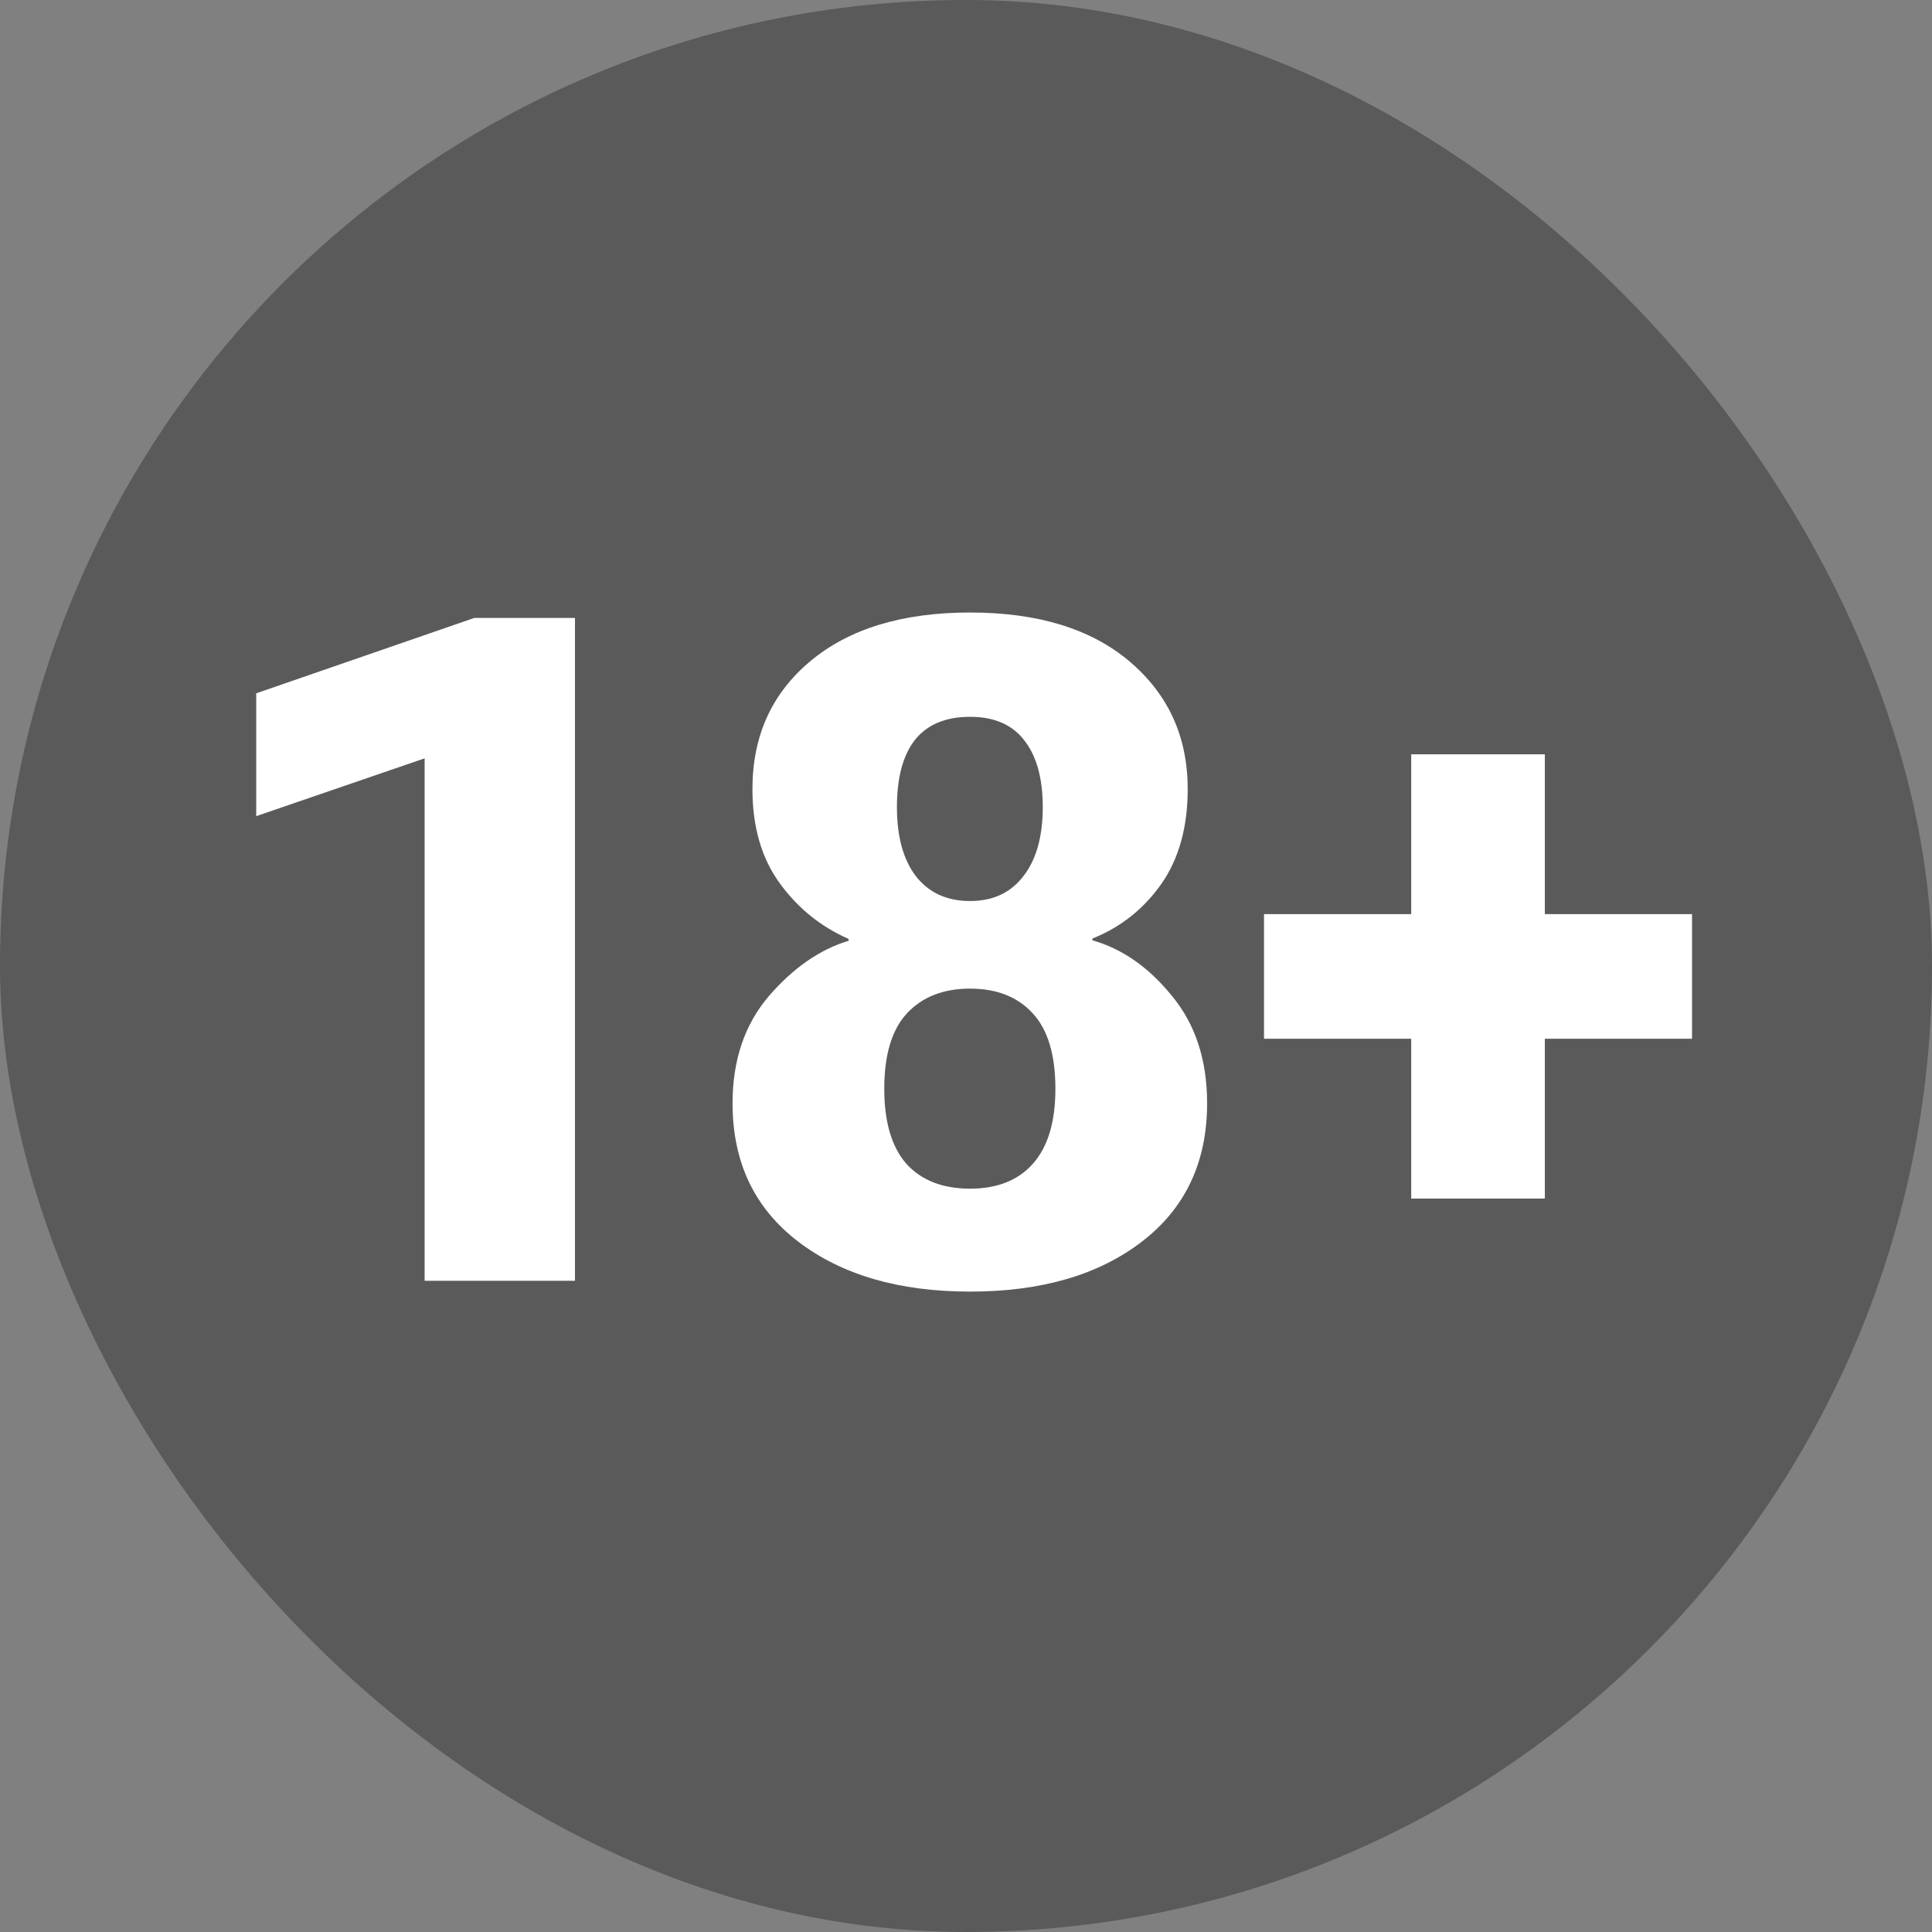 <?xml version="1.0" encoding="UTF-8"?> <svg xmlns="http://www.w3.org/2000/svg" width="89" height="89" viewBox="0 0 89 89" fill="none"><rect x="0" y="0" width="89" height="89" fill="#808080" stroke="none"/><rect width="89" height="89" rx="44.5" fill="black" fill-opacity="0.3"></rect><path d="M19.561 59V34.934L11.803 37.597V31.939L21.849 28.466H26.487V59H19.561ZM33.746 50.826C33.746 48.843 34.301 47.2 35.41 45.896C36.534 44.593 37.761 43.74 39.092 43.338V43.254C37.802 42.686 36.742 41.826 35.91 40.675C35.078 39.524 34.662 38.082 34.662 36.349C34.662 33.908 35.549 31.946 37.324 30.462C39.113 28.965 41.567 28.216 44.687 28.216C47.821 28.216 50.276 28.972 52.05 30.483C53.825 31.995 54.713 33.95 54.713 36.349C54.713 38.11 54.304 39.573 53.486 40.738C52.667 41.889 51.614 42.721 50.324 43.234V43.317C51.697 43.705 52.917 44.558 53.985 45.875C55.066 47.179 55.607 48.829 55.607 50.826C55.607 53.53 54.609 55.651 52.612 57.19C50.615 58.73 47.974 59.499 44.687 59.499C41.415 59.499 38.773 58.73 36.762 57.19C34.752 55.651 33.746 53.53 33.746 50.826ZM40.735 50.16C40.735 51.685 41.075 52.836 41.754 53.613C42.448 54.376 43.425 54.757 44.687 54.757C45.935 54.757 46.899 54.376 47.578 53.613C48.272 52.836 48.618 51.685 48.618 50.16C48.618 48.593 48.272 47.435 47.578 46.686C46.885 45.924 45.921 45.542 44.687 45.542C43.453 45.542 42.482 45.924 41.775 46.686C41.082 47.435 40.735 48.593 40.735 50.16ZM41.318 37.181C41.318 38.54 41.609 39.601 42.191 40.363C42.788 41.126 43.62 41.507 44.687 41.507C45.741 41.507 46.559 41.126 47.142 40.363C47.738 39.601 48.036 38.54 48.036 37.181C48.036 35.85 47.752 34.824 47.183 34.102C46.629 33.381 45.797 33.021 44.687 33.021C43.564 33.021 42.718 33.374 42.15 34.082C41.595 34.789 41.318 35.822 41.318 37.181ZM58.228 47.851V42.11H77.946V47.851H58.228ZM65.009 55.214V34.747H71.165V55.214H65.009Z" fill="white"></path></svg> 